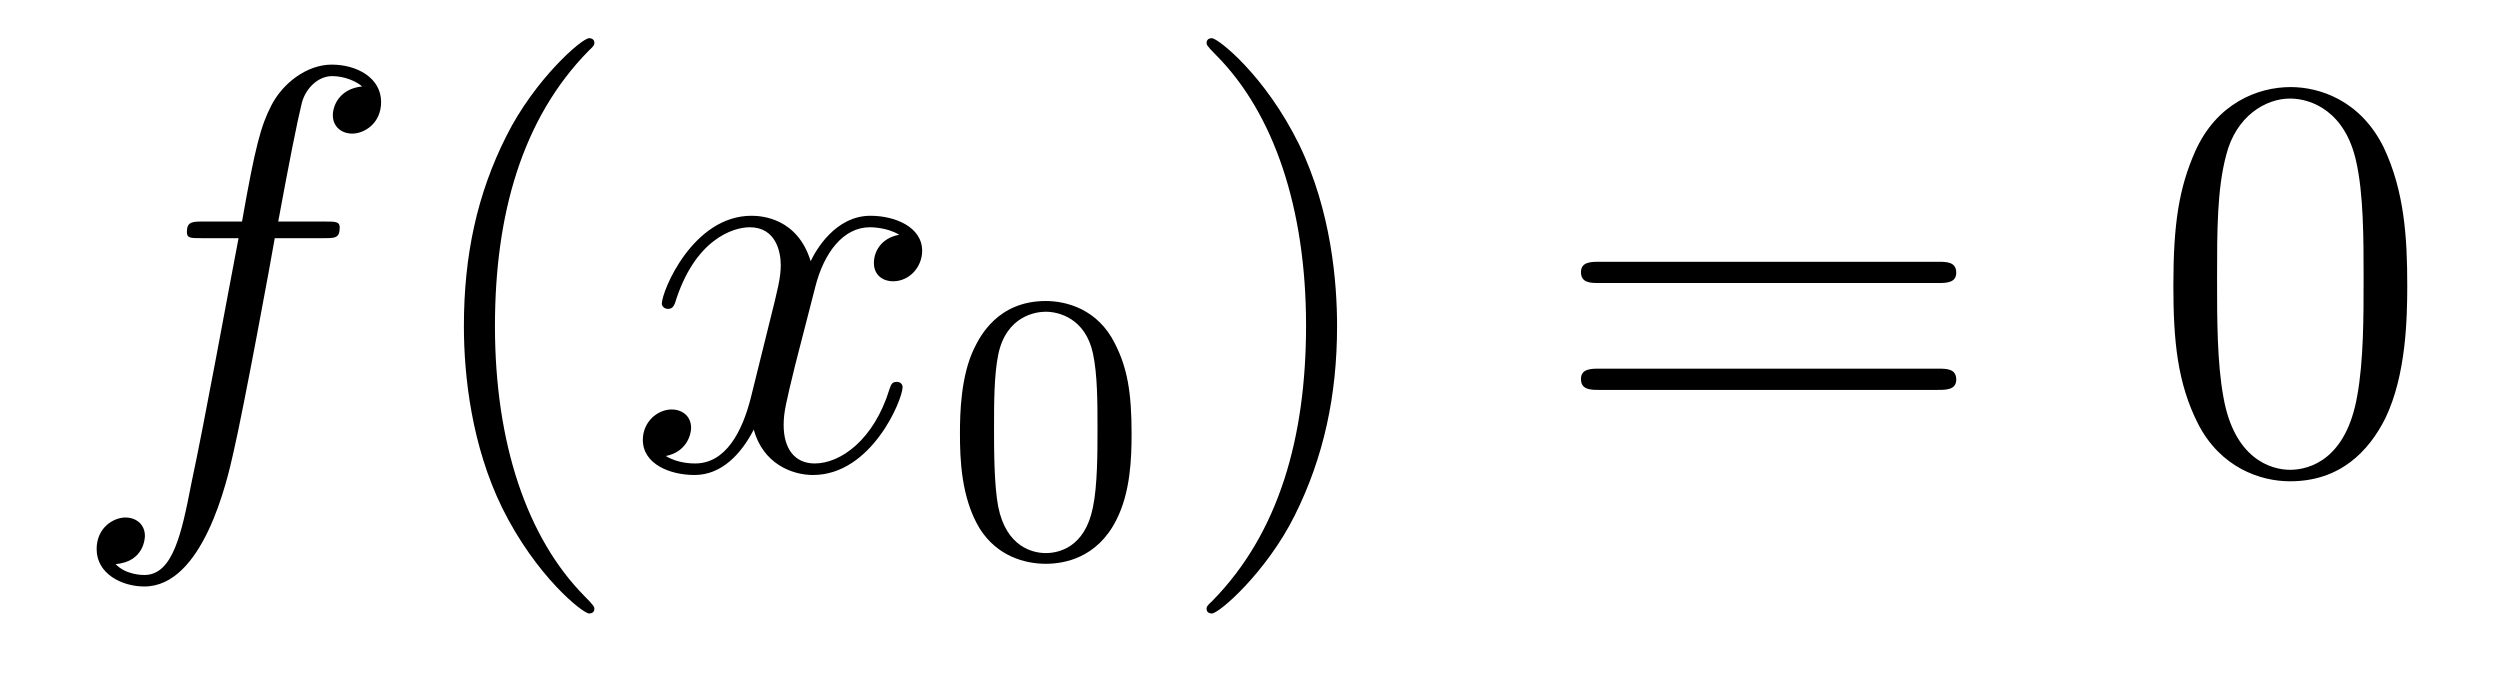 <?xml version='1.0'?>
<!-- This file was generated by dvisvgm 1.14.1 -->
<svg height='14pt' version='1.1' viewBox='0 -14 52 14' width='52pt' xmlns='http://www.w3.org/2000/svg' xmlns:xlink='http://www.w3.org/1999/xlink'>
<g id='page1'>
<g transform='matrix(1 0 0 1 -127 650)'>
<path d='M133.732 -659.046C133.971 -659.046 134.066 -659.046 134.066 -659.273C134.066 -659.392 133.971 -659.392 133.755 -659.392H132.787C133.014 -660.623 133.182 -661.472 133.277 -661.855C133.349 -662.142 133.6 -662.417 133.911 -662.417C134.162 -662.417 134.413 -662.309 134.532 -662.202C134.066 -662.154 133.923 -661.807 133.923 -661.604C133.923 -661.365 134.102 -661.221 134.329 -661.221C134.568 -661.221 134.927 -661.424 134.927 -661.879C134.927 -662.381 134.425 -662.656 133.899 -662.656C133.385 -662.656 132.883 -662.273 132.644 -661.807C132.428 -661.388 132.309 -660.958 132.034 -659.392H131.233C131.006 -659.392 130.887 -659.392 130.887 -659.177C130.887 -659.046 130.958 -659.046 131.197 -659.046H131.962C131.747 -657.934 131.257 -655.232 130.982 -653.953C130.779 -652.913 130.6 -652.04 130.002 -652.04C129.966 -652.04 129.619 -652.04 129.404 -652.267C130.014 -652.315 130.014 -652.841 130.014 -652.853C130.014 -653.092 129.834 -653.236 129.608 -653.236C129.368 -653.236 129.01 -653.032 129.01 -652.578C129.01 -652.064 129.536 -651.801 130.002 -651.801C131.221 -651.801 131.723 -653.989 131.855 -654.587C132.07 -655.507 132.656 -658.687 132.715 -659.046H133.732Z' fill-rule='evenodd'/>
<path d='M139.363 -651.335C139.363 -651.371 139.363 -651.395 139.16 -651.598C137.964 -652.806 137.295 -654.778 137.295 -657.217C137.295 -659.536 137.857 -661.532 139.243 -662.943C139.363 -663.05 139.363 -663.074 139.363 -663.11C139.363 -663.182 139.303 -663.206 139.255 -663.206C139.1 -663.206 138.12 -662.345 137.534 -661.173C136.924 -659.966 136.649 -658.687 136.649 -657.217C136.649 -656.152 136.817 -654.73 137.438 -653.451C138.143 -652.017 139.124 -651.239 139.255 -651.239C139.303 -651.239 139.363 -651.263 139.363 -651.335Z' fill-rule='evenodd'/>
<path d='M145.703 -659.117C145.32 -659.046 145.177 -658.759 145.177 -658.532C145.177 -658.245 145.404 -658.149 145.571 -658.149C145.93 -658.149 146.181 -658.46 146.181 -658.782C146.181 -659.285 145.607 -659.512 145.105 -659.512C144.376 -659.512 143.969 -658.794 143.862 -658.567C143.587 -659.464 142.845 -659.512 142.63 -659.512C141.411 -659.512 140.766 -657.946 140.766 -657.683C140.766 -657.635 140.813 -657.575 140.897 -657.575C140.993 -657.575 141.017 -657.647 141.04 -657.695C141.447 -659.022 142.248 -659.273 142.595 -659.273C143.133 -659.273 143.24 -658.771 143.24 -658.484C143.24 -658.221 143.168 -657.946 143.025 -657.372L142.619 -655.734C142.439 -655.017 142.093 -654.36 141.459 -654.36C141.399 -654.36 141.1 -654.36 140.849 -654.515C141.279 -654.599 141.375 -654.957 141.375 -655.101C141.375 -655.34 141.196 -655.483 140.969 -655.483C140.682 -655.483 140.371 -655.232 140.371 -654.85C140.371 -654.348 140.933 -654.12 141.447 -654.12C142.021 -654.12 142.427 -654.575 142.678 -655.065C142.869 -654.36 143.467 -654.12 143.91 -654.12C145.129 -654.12 145.774 -655.687 145.774 -655.949C145.774 -656.009 145.726 -656.057 145.655 -656.057C145.547 -656.057 145.535 -655.997 145.5 -655.902C145.177 -654.85 144.483 -654.36 143.946 -654.36C143.527 -654.36 143.3 -654.67 143.3 -655.16C143.3 -655.423 143.348 -655.615 143.539 -656.404L143.957 -658.029C144.137 -658.747 144.543 -659.273 145.093 -659.273C145.117 -659.273 145.452 -659.273 145.703 -659.117Z' fill-rule='evenodd'/>
<path d='M150.537 -654.982C150.537 -655.834 150.449 -656.352 150.186 -656.862C149.835 -657.564 149.19 -657.739 148.752 -657.739C147.747 -657.739 147.381 -656.99 147.269 -656.767C146.982 -656.185 146.967 -655.396 146.967 -654.982C146.967 -654.456 146.991 -653.651 147.373 -653.014C147.74 -652.424 148.329 -652.273 148.752 -652.273C149.134 -652.273 149.819 -652.392 150.218 -653.181C150.513 -653.755 150.537 -654.464 150.537 -654.982ZM148.752 -652.496C148.481 -652.496 147.931 -652.623 147.763 -653.46C147.676 -653.914 147.676 -654.663 147.676 -655.077C147.676 -655.627 147.676 -656.185 147.763 -656.623C147.931 -657.436 148.553 -657.516 148.752 -657.516C149.022 -657.516 149.573 -657.38 149.732 -656.655C149.828 -656.217 149.828 -655.619 149.828 -655.077C149.828 -654.607 149.828 -653.89 149.732 -653.444C149.564 -652.607 149.015 -652.496 148.752 -652.496Z' fill-rule='evenodd'/>
<path d='M154.811 -657.217C154.811 -658.125 154.692 -659.607 154.022 -660.994C153.317 -662.428 152.337 -663.206 152.205 -663.206C152.157 -663.206 152.097 -663.182 152.097 -663.11C152.097 -663.074 152.097 -663.05 152.301 -662.847C153.496 -661.64 154.166 -659.667 154.166 -657.228C154.166 -654.909 153.604 -652.913 152.217 -651.502C152.097 -651.395 152.097 -651.371 152.097 -651.335C152.097 -651.263 152.157 -651.239 152.205 -651.239C152.36 -651.239 153.341 -652.1 153.927 -653.272C154.536 -654.491 154.811 -655.782 154.811 -657.217Z' fill-rule='evenodd'/>
<path d='M167.308 -658.113C167.475 -658.113 167.69 -658.113 167.69 -658.328C167.69 -658.555 167.487 -658.555 167.308 -658.555H160.267C160.099 -658.555 159.884 -658.555 159.884 -658.34C159.884 -658.113 160.087 -658.113 160.267 -658.113H167.308ZM167.308 -655.89C167.475 -655.89 167.69 -655.89 167.69 -656.105C167.69 -656.332 167.487 -656.332 167.308 -656.332H160.267C160.099 -656.332 159.884 -656.332 159.884 -656.117C159.884 -655.89 160.087 -655.89 160.267 -655.89H167.308Z' fill-rule='evenodd'/>
<path d='M177.071 -658.065C177.071 -659.058 177.011 -660.026 176.581 -660.934C176.091 -661.927 175.23 -662.189 174.645 -662.189C173.951 -662.189 173.102 -661.843 172.66 -660.851C172.326 -660.097 172.206 -659.356 172.206 -658.065C172.206 -656.906 172.29 -656.033 172.72 -655.184C173.186 -654.276 174.011 -653.989 174.633 -653.989C175.673 -653.989 176.27 -654.611 176.617 -655.304C177.047 -656.2 177.071 -657.372 177.071 -658.065ZM174.633 -654.228C174.25 -654.228 173.473 -654.443 173.246 -655.746C173.115 -656.463 173.115 -657.372 173.115 -658.209C173.115 -659.189 173.115 -660.073 173.306 -660.779C173.509 -661.58 174.119 -661.95 174.633 -661.95C175.087 -661.95 175.78 -661.675 176.007 -660.648C176.163 -659.966 176.163 -659.022 176.163 -658.209C176.163 -657.408 176.163 -656.499 176.031 -655.77C175.804 -654.455 175.051 -654.228 174.633 -654.228Z' fill-rule='evenodd'/>
</g>
</g>
</svg>
